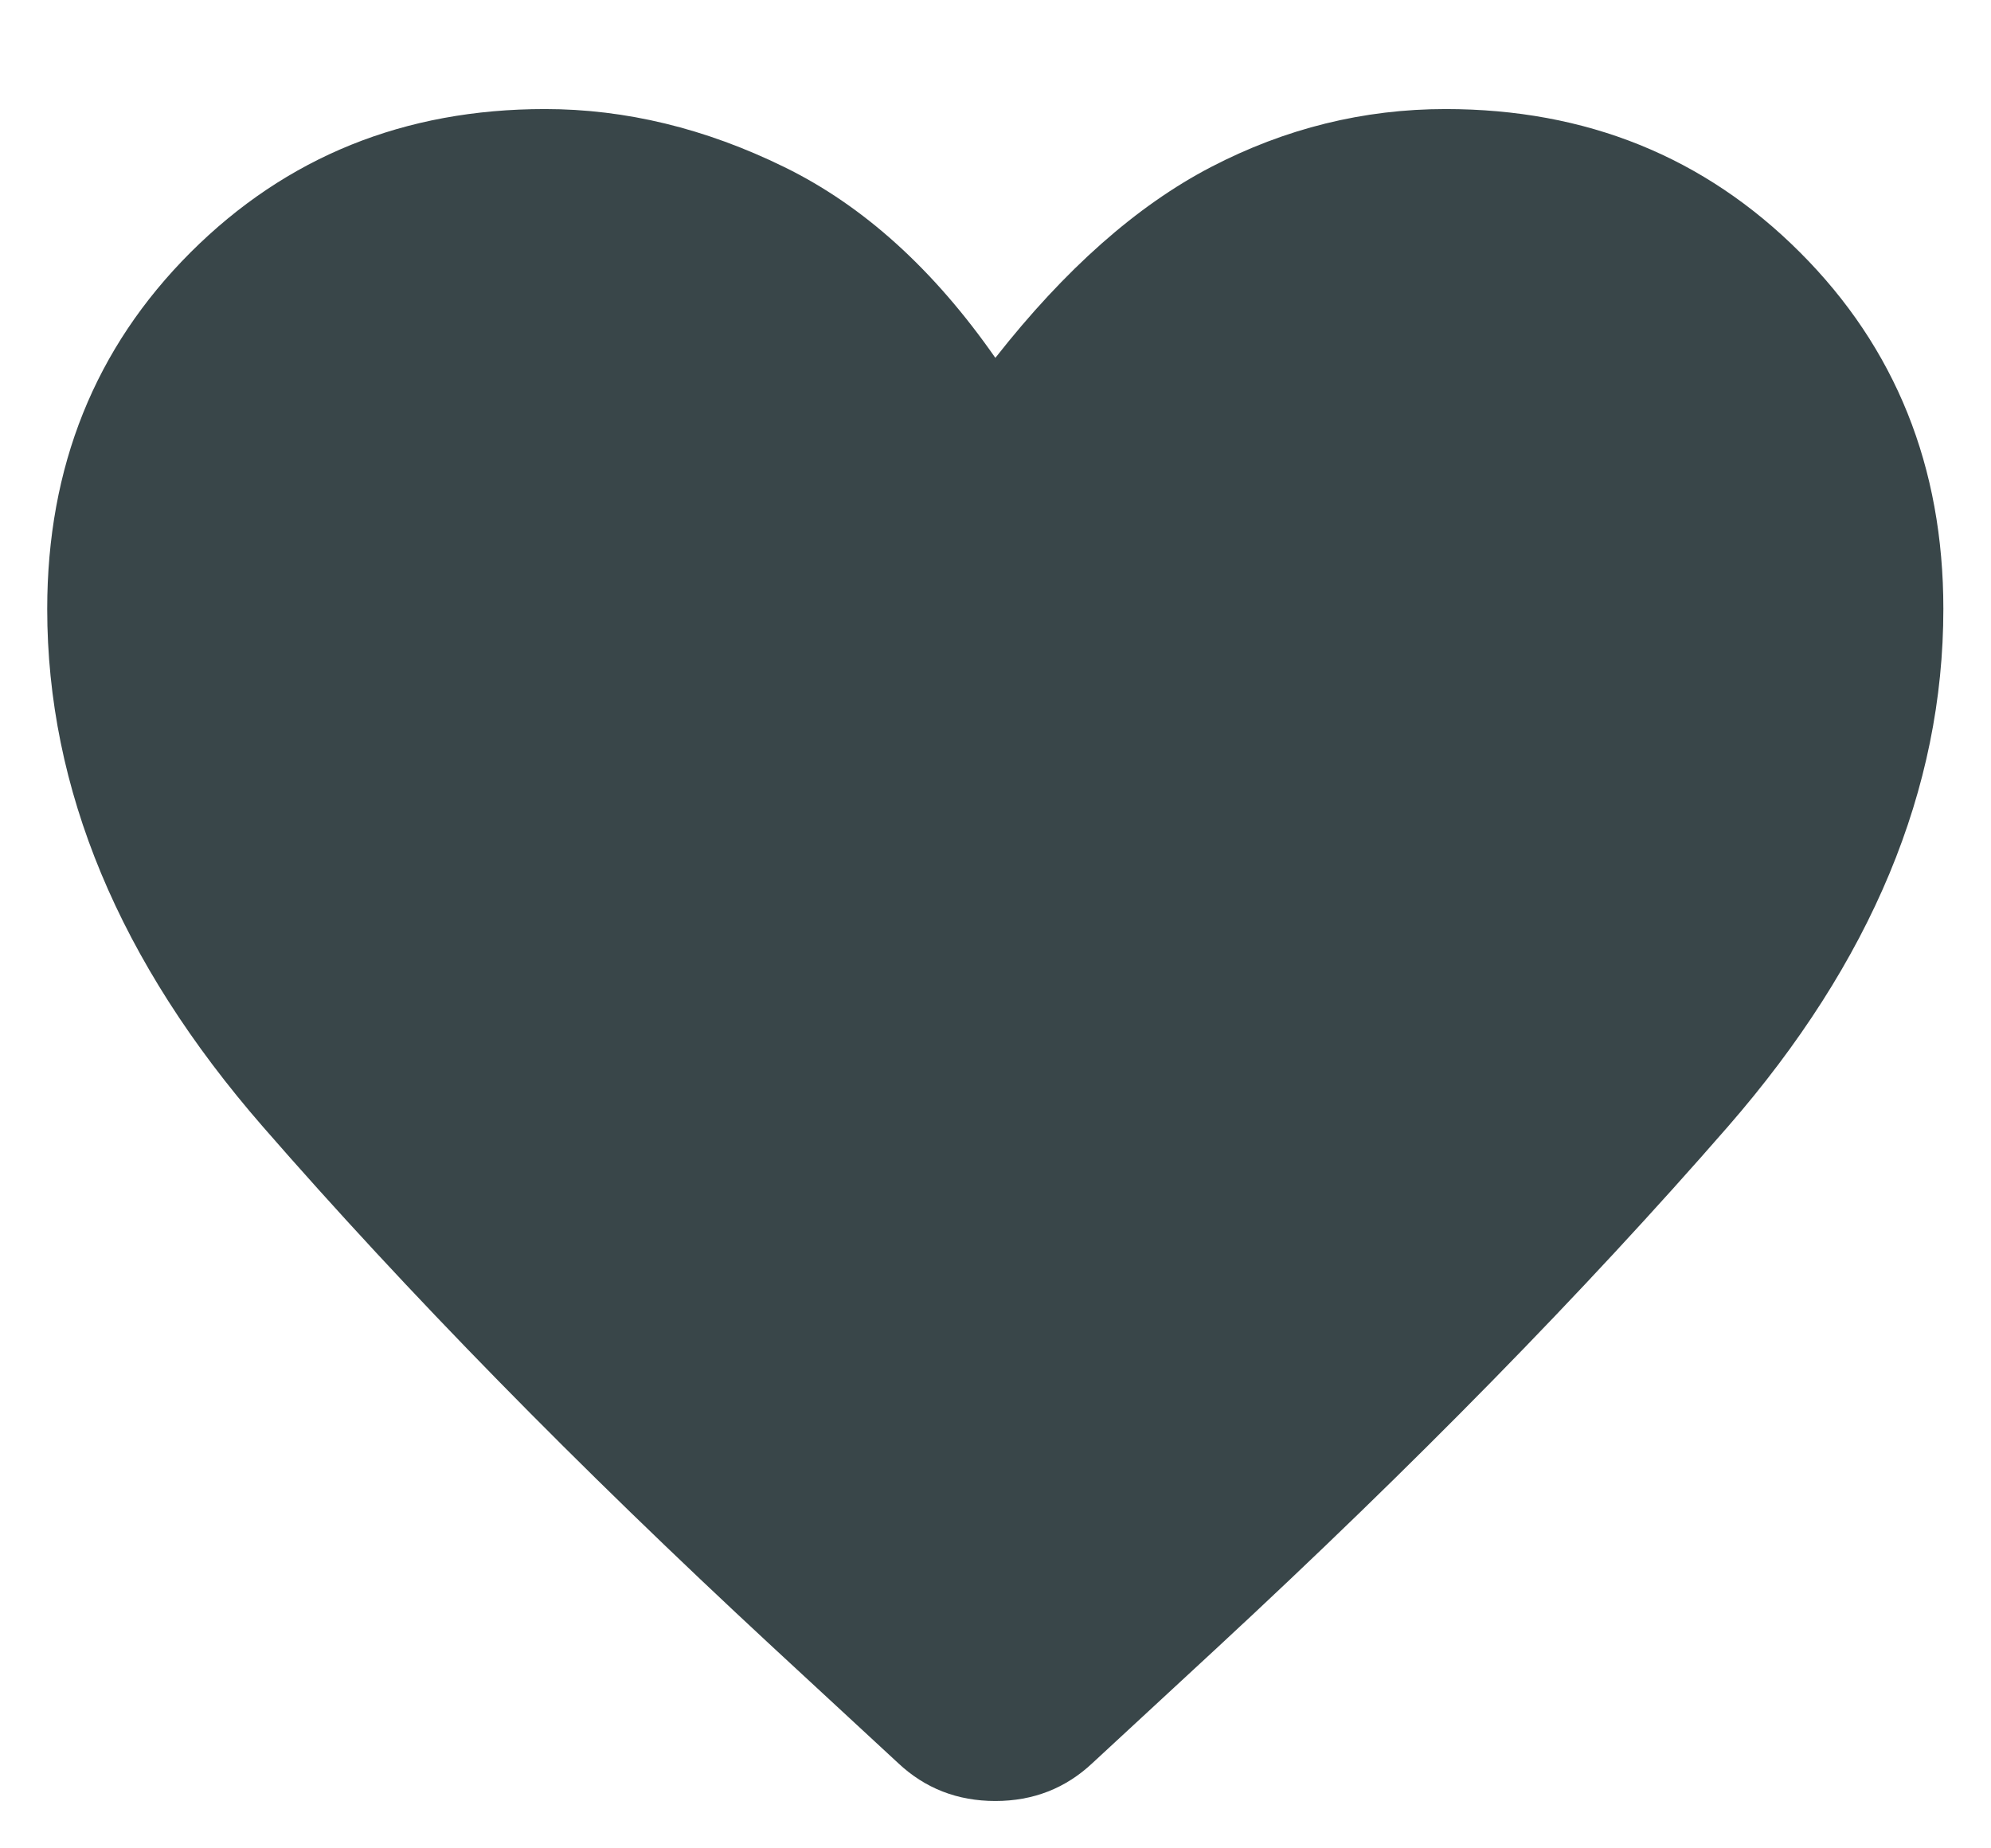 <?xml version="1.0"?>
<svg xmlns="http://www.w3.org/2000/svg" width="14" height="13" viewBox="0 0 14 13" fill="none">
<path d="M6.315 12.4L5.432 11.583C4.054 10.306 2.86 9.086 1.849 7.925C0.838 6.764 0.332 5.55 0.332 4.283C0.332 3.283 0.668 2.447 1.34 1.775C2.013 1.103 2.843 0.767 3.832 0.767C4.399 0.767 4.96 0.903 5.515 1.175C6.071 1.447 6.565 1.894 6.999 2.517C7.488 1.894 7.993 1.447 8.515 1.175C9.038 0.903 9.588 0.767 10.165 0.767C11.154 0.767 11.985 1.103 12.657 1.775C13.329 2.447 13.665 3.283 13.665 4.283C13.665 5.55 13.16 6.764 12.149 7.925C11.138 9.086 9.943 10.306 8.565 11.583L7.682 12.4C7.493 12.578 7.265 12.667 6.999 12.667C6.732 12.667 6.504 12.578 6.315 12.4Z" fill="#394649"/>
</svg>

